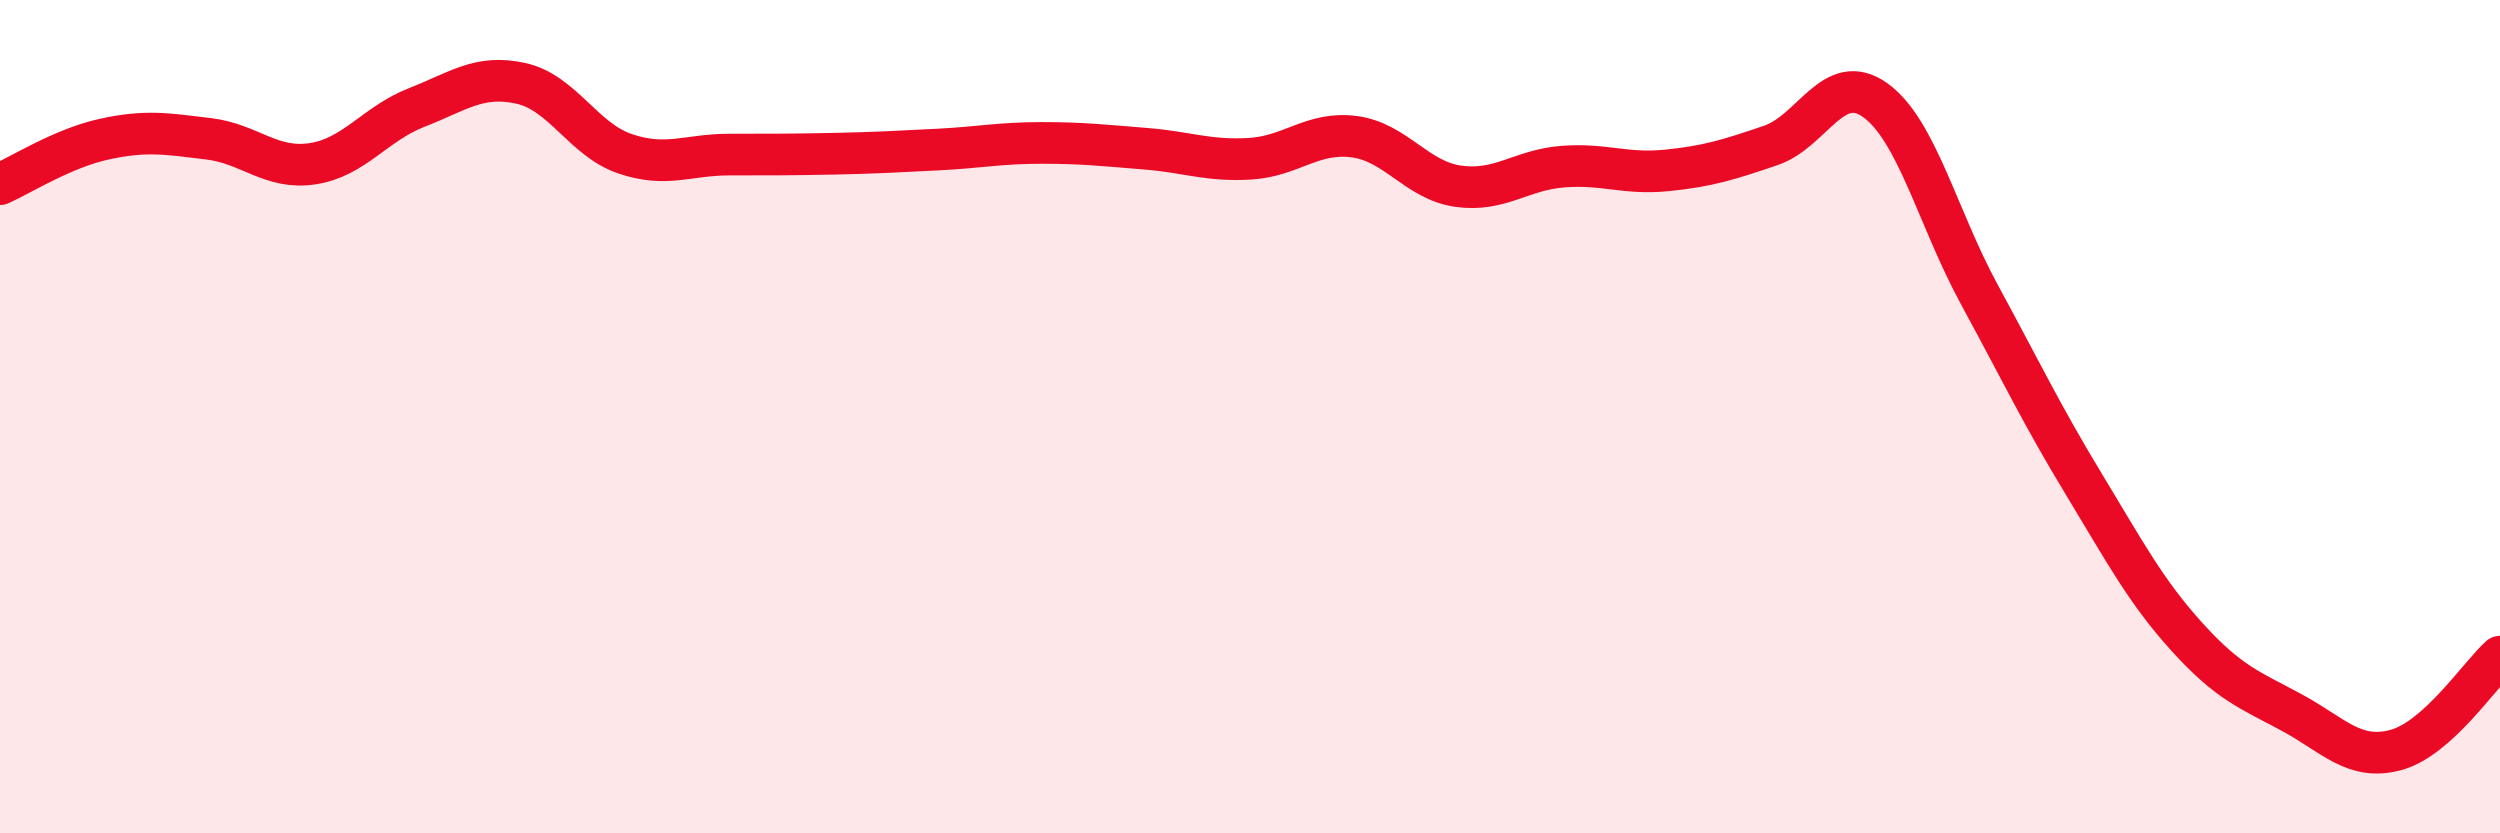 
    <svg width="60" height="20" viewBox="0 0 60 20" xmlns="http://www.w3.org/2000/svg">
      <path
        d="M 0,4.42 C 0.5,4.2 1.5,3.56 2.5,3.34 C 3.5,3.12 4,3.21 5,3.33 C 6,3.45 6.5,4.08 7.5,3.93 C 8.5,3.78 9,2.97 10,2.58 C 11,2.19 11.5,1.78 12.5,2 C 13.5,2.22 14,3.35 15,3.69 C 16,4.03 16.5,3.71 17.5,3.71 C 18.5,3.71 19,3.71 20,3.69 C 21,3.67 21.5,3.64 22.5,3.59 C 23.5,3.54 24,3.43 25,3.43 C 26,3.43 26.5,3.49 27.5,3.57 C 28.5,3.65 29,3.87 30,3.81 C 31,3.75 31.5,3.15 32.5,3.28 C 33.5,3.41 34,4.33 35,4.47 C 36,4.61 36.5,4.08 37.5,4 C 38.5,3.92 39,4.19 40,4.09 C 41,3.99 41.5,3.83 42.5,3.49 C 43.5,3.15 44,1.69 45,2.4 C 46,3.11 46.5,5.22 47.5,7.06 C 48.5,8.9 49,9.95 50,11.6 C 51,13.25 51.5,14.2 52.5,15.3 C 53.5,16.4 54,16.56 55,17.1 C 56,17.64 56.5,18.27 57.5,18 C 58.5,17.73 59.5,16.21 60,15.76L60 20L0 20Z"
        fill="#EB0A25"
        opacity="0.1"
        stroke-linecap="round"
        stroke-linejoin="round"
      />
      <path
        d="M 0,4.42 C 0.5,4.2 1.5,3.56 2.5,3.34 C 3.5,3.12 4,3.21 5,3.33 C 6,3.45 6.5,4.08 7.5,3.93 C 8.5,3.78 9,2.97 10,2.58 C 11,2.19 11.5,1.78 12.5,2 C 13.5,2.22 14,3.35 15,3.69 C 16,4.03 16.5,3.71 17.5,3.71 C 18.5,3.71 19,3.71 20,3.69 C 21,3.67 21.5,3.64 22.5,3.59 C 23.5,3.54 24,3.43 25,3.43 C 26,3.43 26.5,3.49 27.5,3.57 C 28.5,3.65 29,3.87 30,3.81 C 31,3.75 31.5,3.15 32.5,3.28 C 33.5,3.41 34,4.33 35,4.47 C 36,4.61 36.5,4.08 37.5,4 C 38.5,3.92 39,4.19 40,4.09 C 41,3.99 41.5,3.83 42.5,3.49 C 43.5,3.15 44,1.69 45,2.4 C 46,3.11 46.5,5.22 47.5,7.06 C 48.5,8.9 49,9.95 50,11.6 C 51,13.25 51.5,14.2 52.5,15.3 C 53.5,16.4 54,16.56 55,17.1 C 56,17.64 56.5,18.27 57.5,18 C 58.5,17.73 59.5,16.21 60,15.76"
        stroke="#EB0A25"
        stroke-width="1"
        fill="none"
        stroke-linecap="round"
        stroke-linejoin="round"
      />
    </svg>
  